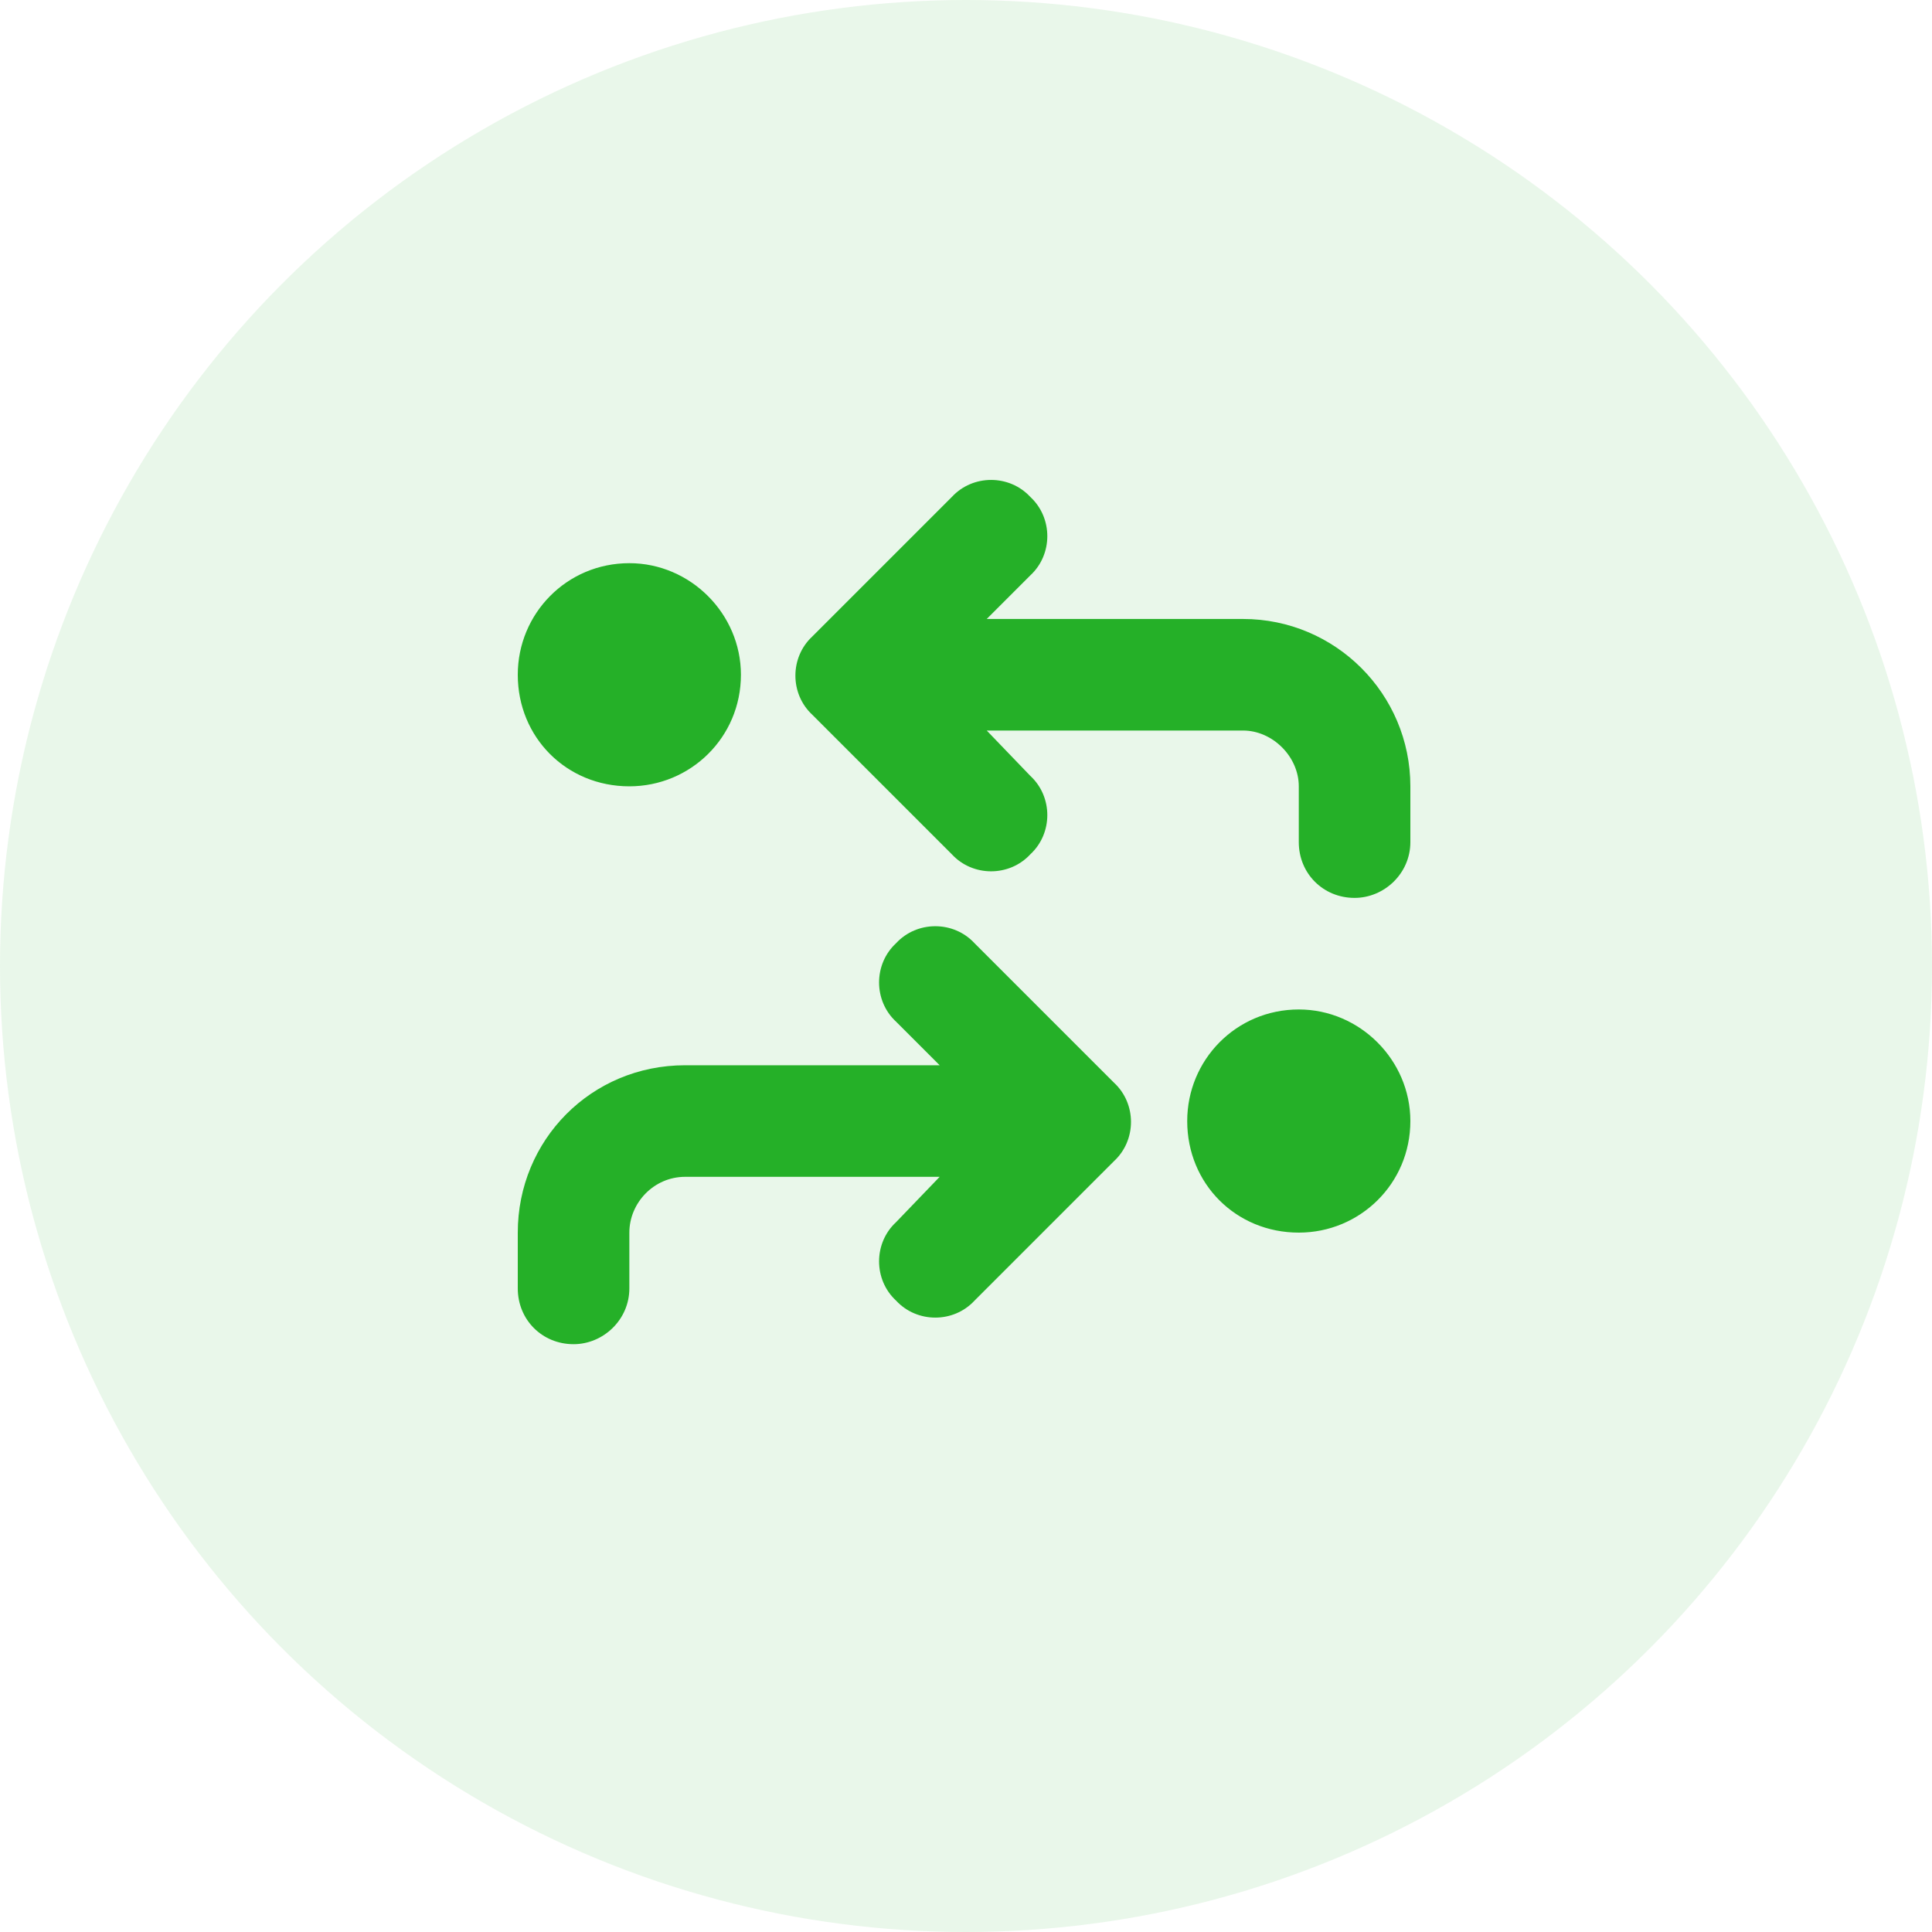 <svg width="500" height="500" viewBox="0 0 500 500" fill="none" xmlns="http://www.w3.org/2000/svg">
<circle opacity="0.1" cx="250" cy="250" r="250" fill="#25B028"/>
<path d="M246.342 128.605C251.756 122.74 261.23 122.74 266.645 128.605C272.51 134.02 272.51 143.494 266.645 148.908L255.365 160.188H321.688C345.6 160.188 365 179.588 365 203.5V217.938C365 226.059 358.232 232.375 350.562 232.375C342.441 232.375 336.125 226.059 336.125 217.938V203.5C336.125 195.83 329.357 189.062 321.688 189.062H255.365L266.645 200.793C272.51 206.207 272.51 215.682 266.645 221.096C261.23 226.961 251.756 226.961 246.342 221.096L210.248 185.002C204.383 179.588 204.383 170.113 210.248 164.699L246.342 128.605ZM288.301 280.199C294.166 285.613 294.166 295.088 288.301 300.502L252.207 336.596C246.793 342.461 237.318 342.461 231.904 336.596C226.039 331.182 226.039 321.707 231.904 316.293L243.184 304.562H177.312C169.191 304.562 162.875 311.33 162.875 319V333.438C162.875 341.559 156.107 347.875 148.438 347.875C140.316 347.875 134 341.559 134 333.438V319C134 295.088 152.949 275.688 177.312 275.688H243.184L231.904 264.408C226.039 258.994 226.039 249.52 231.904 244.105C237.318 238.24 246.793 238.24 252.207 244.105L288.301 280.199ZM365 290.125C365 306.367 351.916 319 336.125 319C319.883 319 307.25 306.367 307.25 290.125C307.25 274.334 319.883 261.25 336.125 261.25C351.916 261.25 365 274.334 365 290.125ZM191.75 174.625C191.75 190.867 178.666 203.5 162.875 203.5C146.633 203.5 134 190.867 134 174.625C134 158.834 146.633 145.75 162.875 145.75C178.666 145.75 191.75 158.834 191.75 174.625Z" fill="#25B028"/>
</svg>

